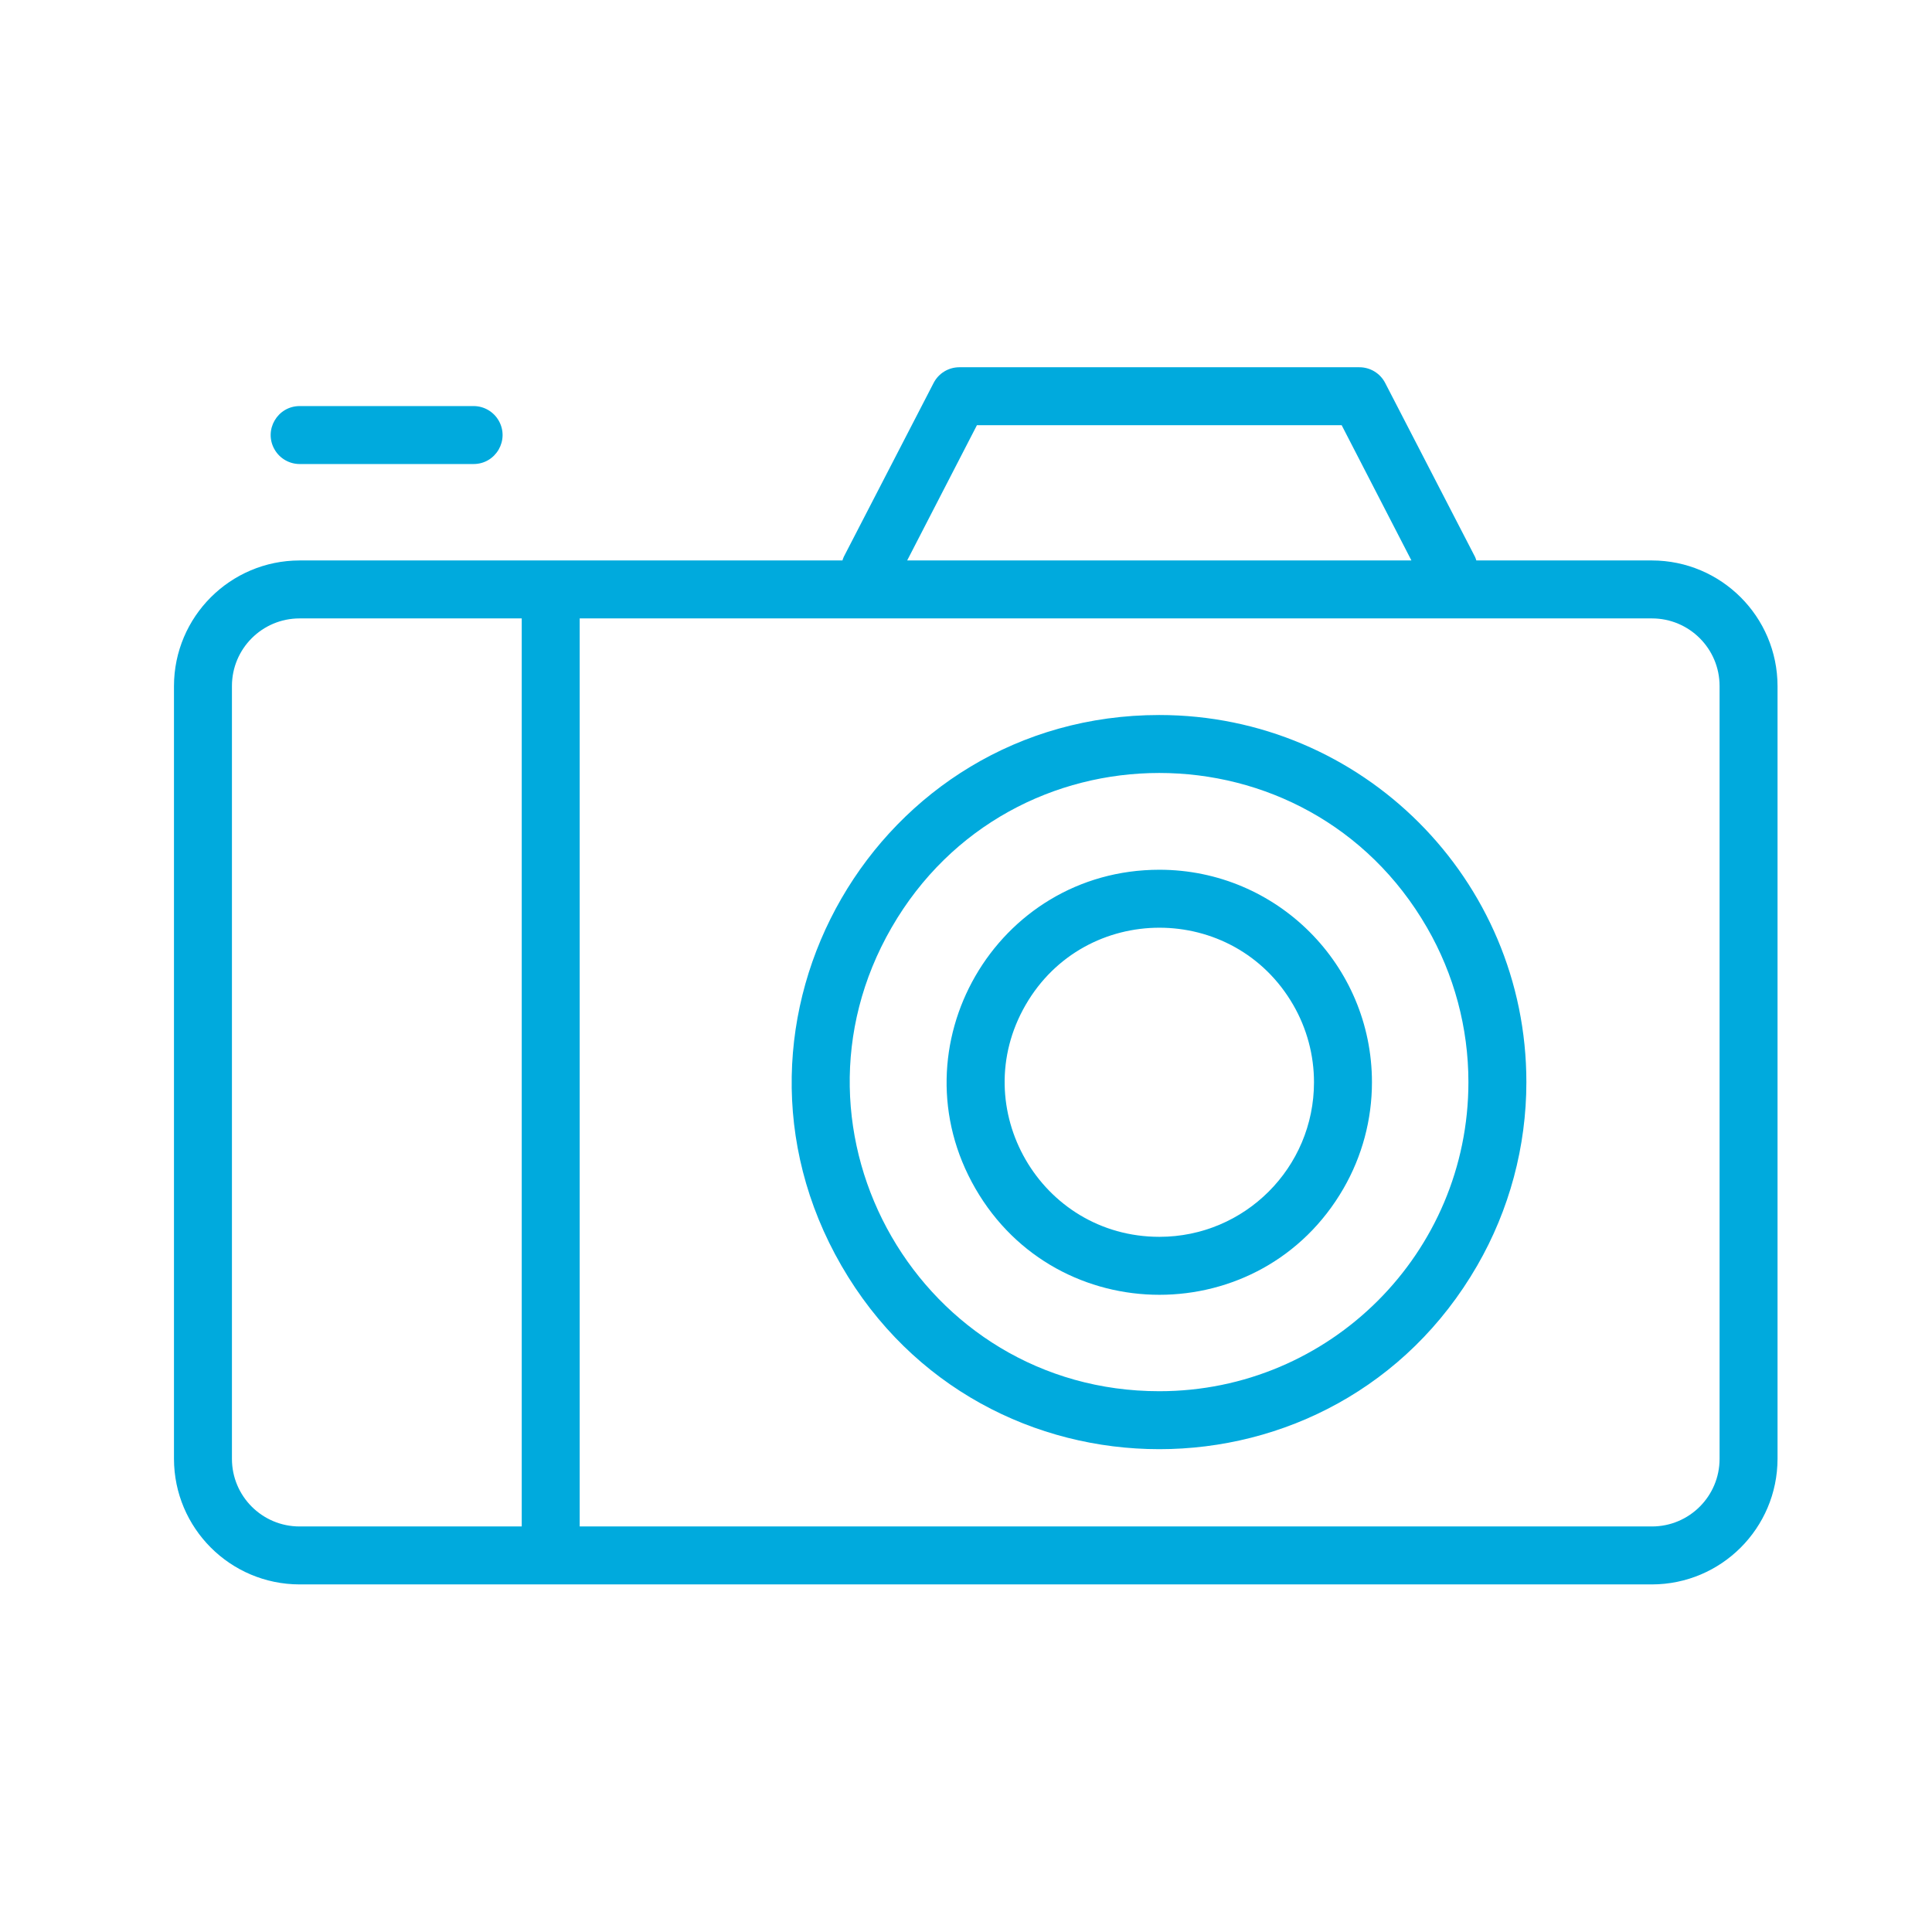 <?xml version="1.0" encoding="UTF-8"?> <svg xmlns="http://www.w3.org/2000/svg" viewBox="1949.995 2449.991 100 100" width="100" height="100" data-guides="{&quot;vertical&quot;:[],&quot;horizontal&quot;:[]}"><path fill="#00aadd" stroke="none" fill-opacity="1" stroke-width="1" stroke-opacity="1" color="rgb(51, 51, 51)" fill-rule="evenodd" font-size-adjust="none" id="tSvg17ffc9f2ee4" title="Path 5" d="M 2035.5 2479 C 2032.47 2479 2029.44 2479 2026.41 2479C 2026.391 2478.935 2026.368 2478.872 2026.34 2478.81C 2024.79 2475.81 2023.24 2472.81 2021.69 2469.81C 2021.431 2469.31 2020.913 2468.997 2020.35 2469C 2013.45 2469 2006.55 2469 1999.65 2469C 1999.09 2469.001 1998.577 2469.313 1998.32 2469.81C 1996.77 2472.81 1995.22 2475.81 1993.67 2478.81C 1993.642 2478.872 1993.619 2478.935 1993.6 2479C 1984.233 2479 1974.867 2479 1965.5 2479C 1961.912 2479.006 1959.006 2481.912 1959 2485.5C 1959 2498.833 1959 2512.167 1959 2525.5C 1959.006 2529.088 1961.912 2531.994 1965.5 2532C 1988.833 2532 2012.167 2532 2035.5 2532C 2039.088 2531.994 2041.994 2529.088 2042 2525.5C 2042 2512.167 2042 2498.833 2042 2485.5C 2041.994 2481.912 2039.088 2479.006 2035.5 2479ZM 2000.56 2472 C 2006.853 2472 2013.147 2472 2019.44 2472C 2020.643 2474.333 2021.847 2476.667 2023.05 2479C 2014.35 2479 2005.65 2479 1996.95 2479C 1998.153 2476.667 1999.357 2474.333 2000.56 2472ZM 1962 2525.5 C 1962 2512.167 1962 2498.833 1962 2485.5C 1962 2483.567 1963.567 2482 1965.5 2482C 1969.333 2482 1973.167 2482 1977 2482C 1977 2497.667 1977 2513.333 1977 2529C 1973.167 2529 1969.333 2529 1965.5 2529C 1963.567 2529 1962 2527.433 1962 2525.5ZM 2039 2525.5 C 2039 2527.433 2037.433 2529 2035.5 2529C 2017 2529 1998.5 2529 1980 2529C 1980 2513.333 1980 2497.667 1980 2482C 1998.5 2482 2017 2482 2035.5 2482C 2037.433 2482 2039 2483.567 2039 2485.5C 2039 2498.833 2039 2512.167 2039 2525.5Z"></path><path fill="#00aadd" stroke="none" fill-opacity="1" stroke-width="1" stroke-opacity="1" color="rgb(51, 51, 51)" fill-rule="evenodd" font-size-adjust="none" id="tSvgb3f9a19a6f" title="Path 6" d="M 2010 2487 C 1995.374 2487 1986.232 2502.833 1993.546 2515.5C 2000.859 2528.167 2019.141 2528.167 2026.454 2515.5C 2028.122 2512.612 2029 2509.335 2029 2506C 2029 2495.507 2020.493 2487 2010 2487ZM 2010 2522 C 1997.683 2522 1989.985 2508.667 1996.144 2498C 2002.302 2487.333 2017.698 2487.333 2023.856 2498C 2025.261 2500.432 2026 2503.191 2026 2506C 2026 2514.837 2018.837 2522 2010 2522Z"></path><path fill="#00aadd" stroke="none" fill-opacity="1" stroke-width="1" stroke-opacity="1" color="rgb(51, 51, 51)" fill-rule="evenodd" font-size-adjust="none" id="tSvg495e7d0cf4" title="Path 7" d="M 2010.007 2495.009 C 2001.539 2495.009 1996.247 2504.176 2000.481 2511.509C 2004.714 2518.843 2015.299 2518.843 2019.533 2511.509C 2020.499 2509.837 2021.007 2507.94 2021.007 2506.009C 2021.007 2499.934 2016.082 2495.009 2010.007 2495.009ZM 2010.007 2514.009 C 2003.848 2514.009 1999.999 2507.343 2003.079 2502.009C 2006.158 2496.676 2013.856 2496.676 2016.935 2502.009C 2017.637 2503.225 2018.007 2504.605 2018.007 2506.009C 2018.007 2510.428 2014.425 2514.009 2010.007 2514.009ZM 1965.507 2474.009 C 1968.507 2474.009 1971.507 2474.009 1974.507 2474.009C 1975.662 2474.009 1976.383 2472.759 1975.806 2471.759C 1975.538 2471.295 1975.043 2471.009 1974.507 2471.009C 1971.507 2471.009 1968.507 2471.009 1965.507 2471.009C 1964.352 2471.009 1963.63 2472.259 1964.208 2473.259C 1964.476 2473.723 1964.971 2474.009 1965.507 2474.009Z"></path><defs></defs></svg> 